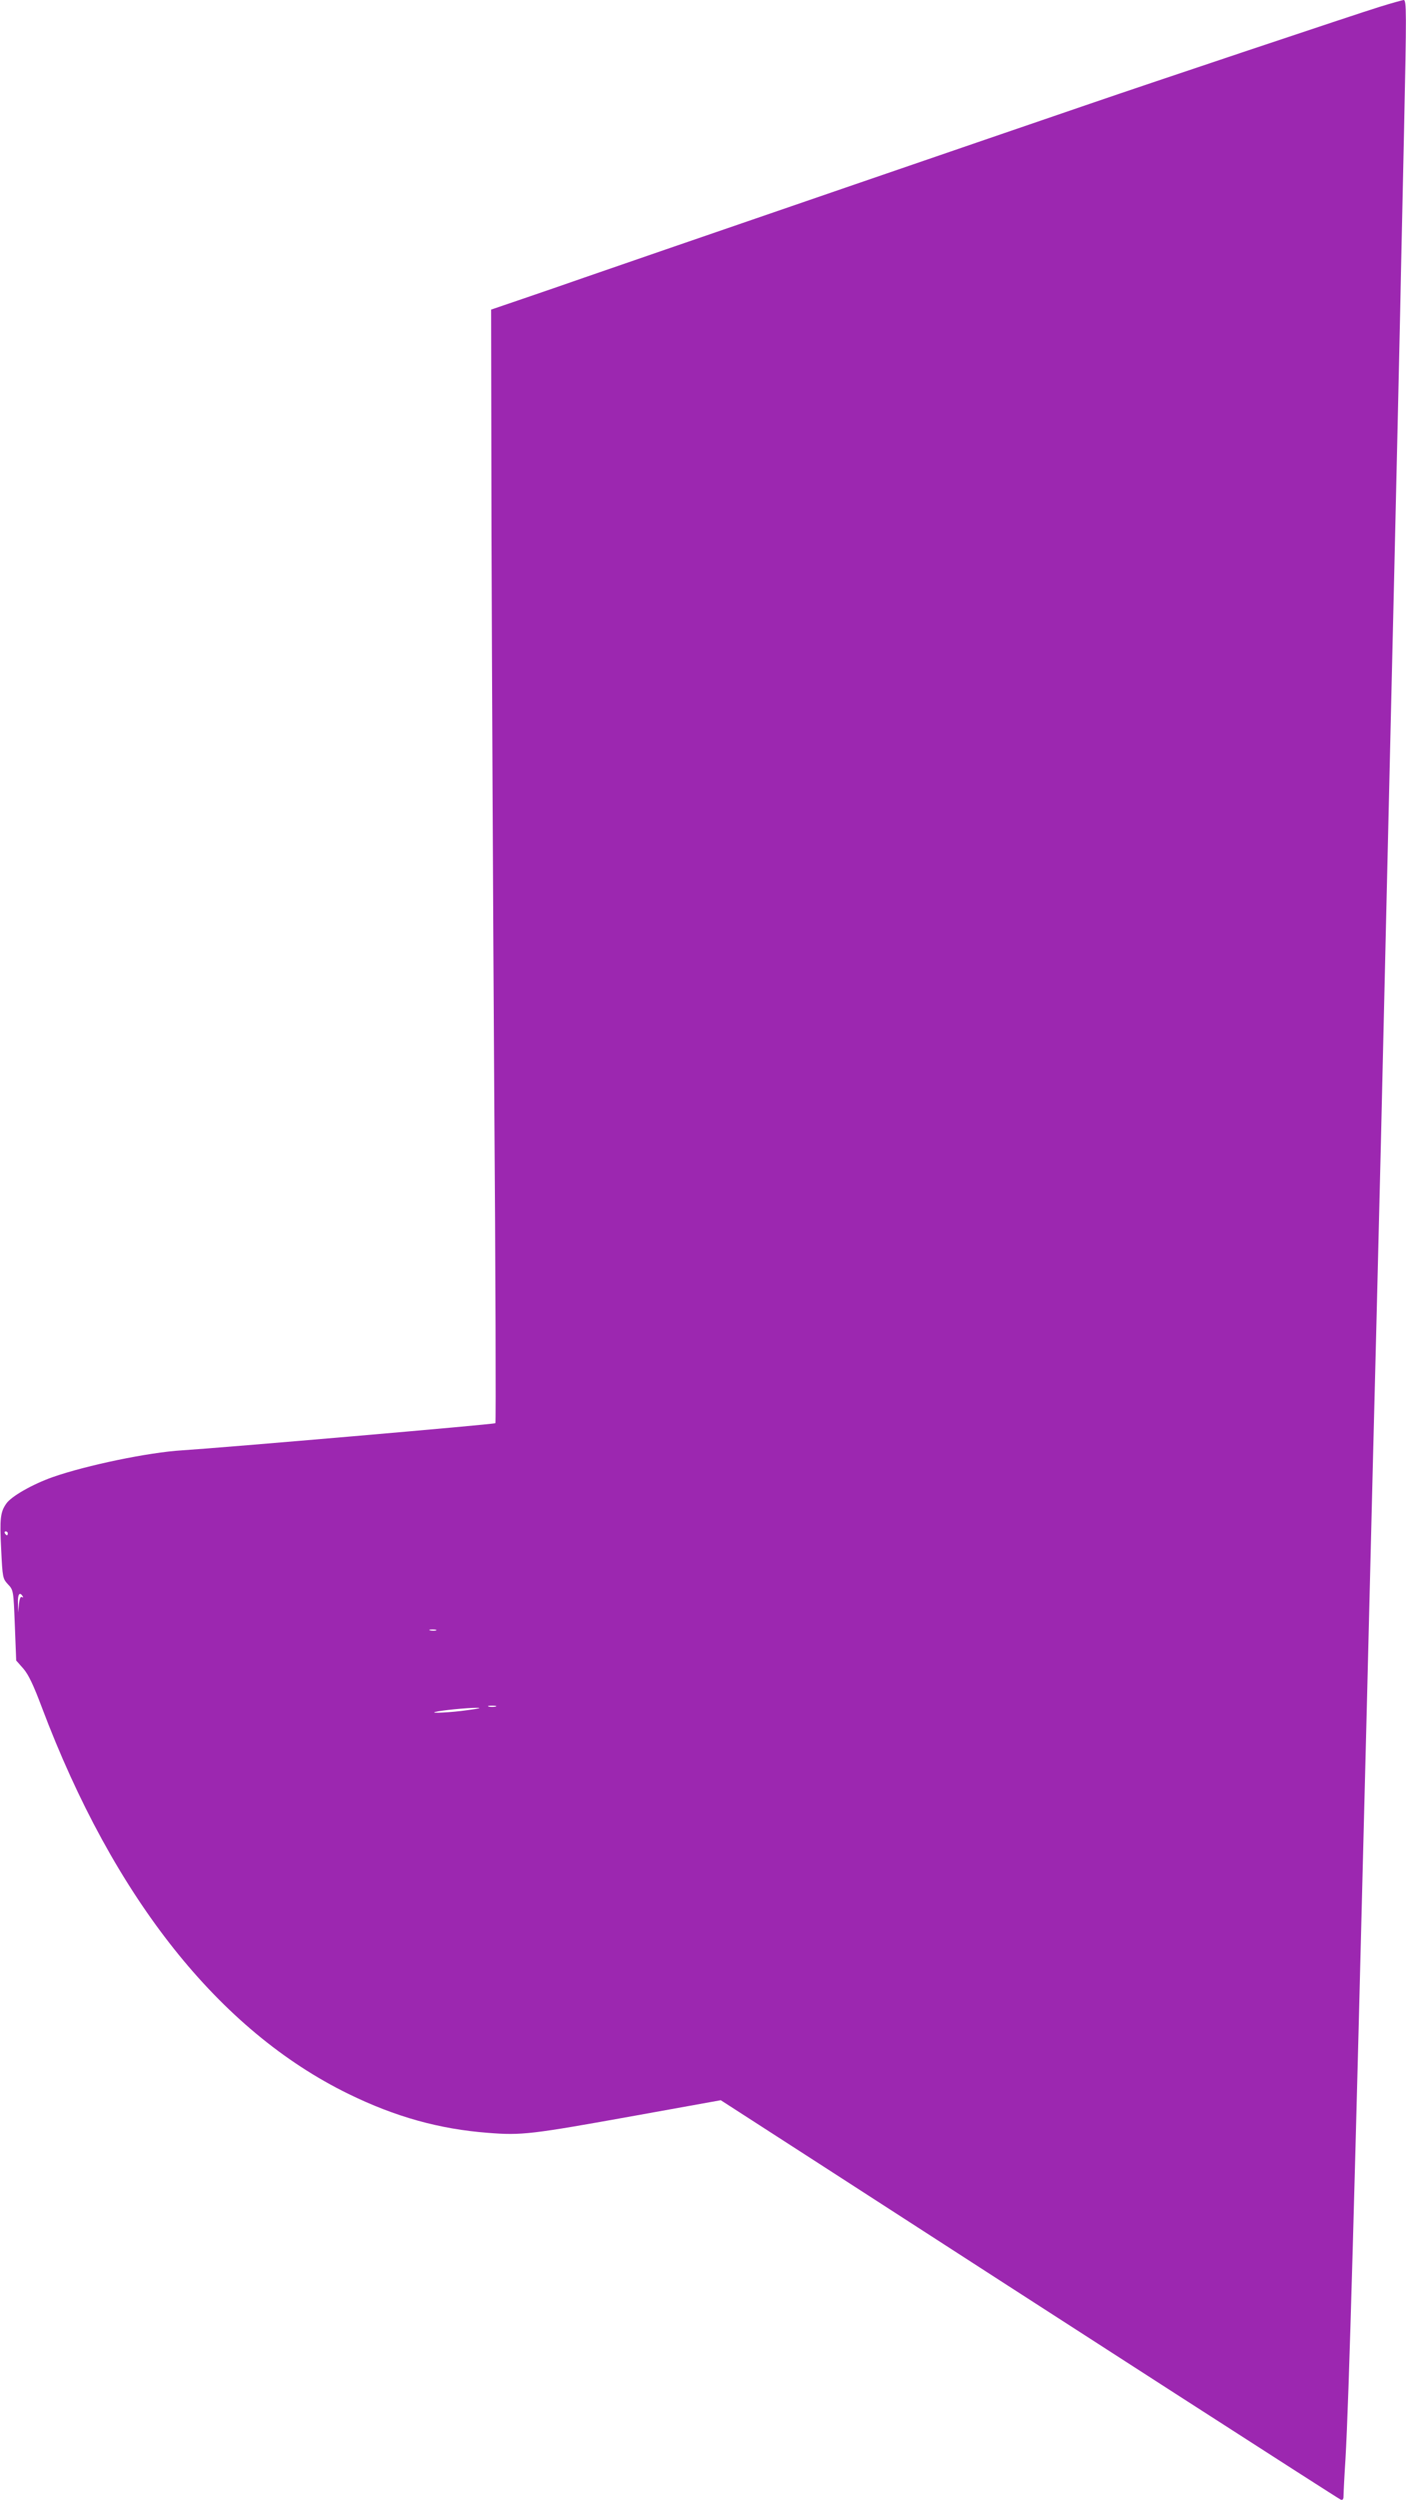 <?xml version="1.0" standalone="no"?>
<!DOCTYPE svg PUBLIC "-//W3C//DTD SVG 20010904//EN"
 "http://www.w3.org/TR/2001/REC-SVG-20010904/DTD/svg10.dtd">
<svg version="1.0" xmlns="http://www.w3.org/2000/svg"
 width="720pt" height="1280pt" viewBox="0 0 720 1280"
 preserveAspectRatio="xMidYMid meet">
<g transform="translate(0,1280) scale(0.1,-0.1)"
fill="#9c27b0" stroke="none">
<path d="M7065 12765 c-120 -37 -1189 -395 -1480 -495 -99 -34 -342 -117 -540
-185 -198 -68 -499 -171 -670 -230 -859 -295 -1253 -431 -1380 -475 -77 -27
-216 -75 -310 -107 l-170 -58 2 -1160 c2 -638 8 -1919 14 -2848 7 -928 9
-1690 6 -1693 -6 -6 -1401 -126 -1605 -139 -168 -10 -488 -76 -662 -137 -102
-36 -212 -98 -238 -136 -30 -43 -34 -76 -26 -234 7 -145 8 -150 35 -179 28
-30 28 -31 35 -210 l7 -180 37 -42 c26 -30 52 -85 94 -197 368 -976 908 -1656
1571 -1980 239 -117 465 -180 713 -199 174 -14 222 -8 755 88 l438 79 527
-340 c1262 -816 2635 -1700 2648 -1705 10 -3 14 2 14 18 0 13 4 98 10 189 18
314 44 1249 110 3875 22 880 44 1778 50 1995 14 551 27 1085 50 2090 11 476
29 1243 40 1705 11 462 24 1056 30 1320 5 264 15 685 20 935 13 610 13 670 -2
670 -7 -1 -62 -16 -123 -35z m-7025 -7815 c0 -5 -2 -10 -4 -10 -3 0 -8 5 -11
10 -3 6 -1 10 4 10 6 0 11 -4 11 -10z m76 -322 c4 -6 3 -8 -4 -4 -7 4 -12 -9
-15 -36 l-4 -43 -1 48 c-2 45 9 60 24 35z m2117 -175 c-7 -2 -21 -2 -30 0 -10
3 -4 5 12 5 17 0 24 -2 18 -5z m305 -390 c-10 -2 -26 -2 -35 0 -10 3 -2 5 17
5 19 0 27 -2 18 -5z m-143 -18 c-82 -12 -201 -18 -165 -9 28 8 165 21 210 21
30 0 15 -4 -45 -12z"/>
</g>
</svg>
